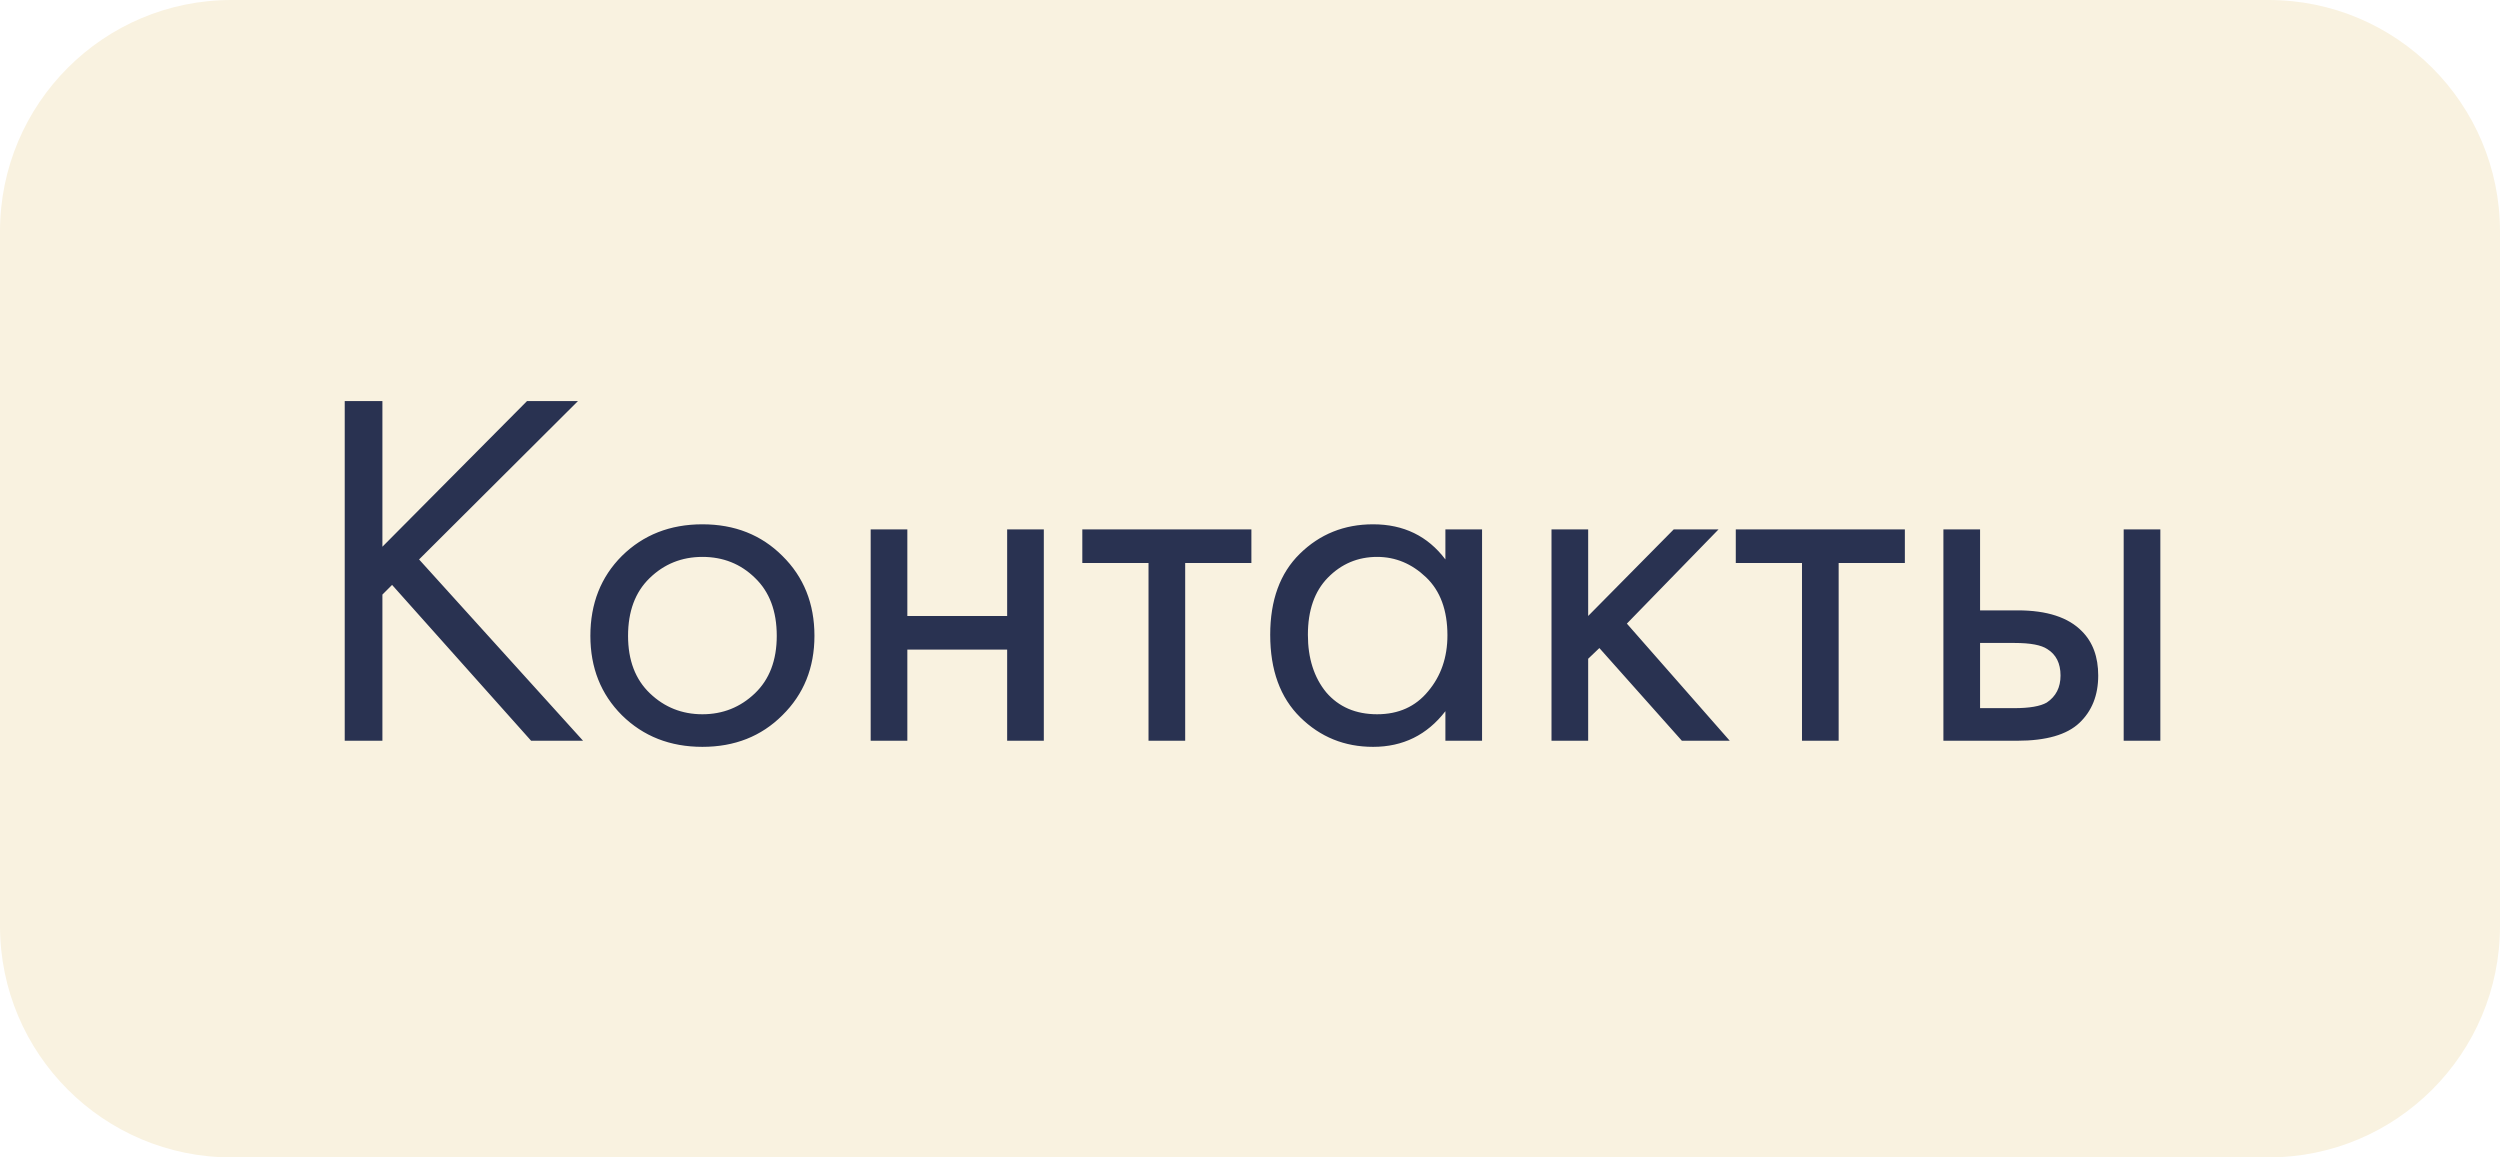<?xml version="1.0" encoding="UTF-8"?> <svg xmlns="http://www.w3.org/2000/svg" width="108" height="50" viewBox="0 0 108 50" fill="none"> <g filter="url(#filter0_ii_9844_1048)"> <path d="M98 0H10C4.477 0 0 4.477 0 10V40C0 45.523 4.477 50 10 50H98C103.523 50 108 45.523 108 40V10C108 4.477 103.523 0 98 0Z" fill="#F9F2E0"></path> </g> <path d="M16.52 17.326V23.618L22.768 17.326H24.968L18.104 24.168L25.188 32H22.944L16.938 25.268L16.52 25.686V32H14.892V17.326H16.52ZM33.798 30.9C32.888 31.809 31.737 32.264 30.344 32.264C28.95 32.264 27.792 31.809 26.868 30.9C25.958 29.991 25.504 28.847 25.504 27.468C25.504 26.075 25.958 24.923 26.868 24.014C27.792 23.105 28.95 22.65 30.344 22.65C31.737 22.65 32.888 23.105 33.798 24.014C34.722 24.923 35.184 26.075 35.184 27.468C35.184 28.847 34.722 29.991 33.798 30.9ZM32.61 24.96C31.994 24.359 31.238 24.058 30.344 24.058C29.449 24.058 28.686 24.366 28.056 24.982C27.44 25.583 27.132 26.412 27.132 27.468C27.132 28.524 27.447 29.353 28.078 29.954C28.708 30.555 29.464 30.856 30.344 30.856C31.224 30.856 31.979 30.555 32.61 29.954C33.24 29.353 33.556 28.524 33.556 27.468C33.556 26.397 33.24 25.561 32.61 24.96ZM37.613 32V22.87H39.197V26.61H43.509V22.87H45.093V32H43.509V28.062H39.197V32H37.613ZM54.06 24.322H51.2V32H49.616V24.322H46.756V22.87H54.06V24.322ZM62.441 24.168V22.87H64.025V32H62.441V30.724C61.649 31.751 60.608 32.264 59.317 32.264C58.085 32.264 57.036 31.839 56.171 30.988C55.306 30.137 54.873 28.949 54.873 27.424C54.873 25.928 55.298 24.762 56.149 23.926C57.014 23.075 58.07 22.65 59.317 22.65C60.637 22.65 61.678 23.156 62.441 24.168ZM59.493 24.058C58.657 24.058 57.946 24.359 57.359 24.96C56.787 25.547 56.501 26.368 56.501 27.424C56.501 28.436 56.765 29.265 57.293 29.91C57.836 30.541 58.569 30.856 59.493 30.856C60.417 30.856 61.15 30.526 61.693 29.866C62.25 29.206 62.529 28.399 62.529 27.446C62.529 26.361 62.221 25.525 61.605 24.938C60.989 24.351 60.285 24.058 59.493 24.058ZM67.025 22.87H68.609V26.61L72.305 22.87H74.241L70.281 26.94L74.725 32H72.657L69.093 27.996L68.609 28.458V32H67.025V22.87ZM82.29 24.322H79.43V32H77.846V24.322H74.986V22.87H82.29V24.322ZM83.955 32V22.87H85.539V26.368H87.167C88.428 26.368 89.352 26.669 89.939 27.27C90.408 27.739 90.643 28.377 90.643 29.184C90.643 30.035 90.371 30.717 89.829 31.23C89.286 31.743 88.391 32 87.145 32H83.955ZM85.539 30.592H87.013C87.673 30.592 88.142 30.511 88.421 30.35C88.817 30.086 89.015 29.697 89.015 29.184C89.015 28.656 88.824 28.275 88.443 28.04C88.179 27.864 87.709 27.776 87.035 27.776H85.539V30.592ZM91.743 32V22.87H93.327V32H91.743Z" fill="#293251"></path> <defs> <filter id="filter0_ii_9844_1048" x="-4" y="-4" width="116" height="58" filterUnits="userSpaceOnUse" color-interpolation-filters="sRGB"> <feFlood flood-opacity="0" result="BackgroundImageFix"></feFlood> <feBlend mode="normal" in="SourceGraphic" in2="BackgroundImageFix" result="shape"></feBlend> <feColorMatrix in="SourceAlpha" type="matrix" values="0 0 0 0 0 0 0 0 0 0 0 0 0 0 0 0 0 0 127 0" result="hardAlpha"></feColorMatrix> <feOffset dx="-4" dy="-4"></feOffset> <feGaussianBlur stdDeviation="2"></feGaussianBlur> <feComposite in2="hardAlpha" operator="arithmetic" k2="-1" k3="1"></feComposite> <feColorMatrix type="matrix" values="0 0 0 0 1 0 0 0 0 1 0 0 0 0 1 0 0 0 0.7 0"></feColorMatrix> <feBlend mode="normal" in2="shape" result="effect1_innerShadow_9844_1048"></feBlend> <feColorMatrix in="SourceAlpha" type="matrix" values="0 0 0 0 0 0 0 0 0 0 0 0 0 0 0 0 0 0 127 0" result="hardAlpha"></feColorMatrix> <feOffset dx="4" dy="4"></feOffset> <feGaussianBlur stdDeviation="2"></feGaussianBlur> <feComposite in2="hardAlpha" operator="arithmetic" k2="-1" k3="1"></feComposite> <feColorMatrix type="matrix" values="0 0 0 0 0 0 0 0 0 0 0 0 0 0 0 0 0 0 0.25 0"></feColorMatrix> <feBlend mode="normal" in2="effect1_innerShadow_9844_1048" result="effect2_innerShadow_9844_1048"></feBlend> </filter> </defs> </svg> 